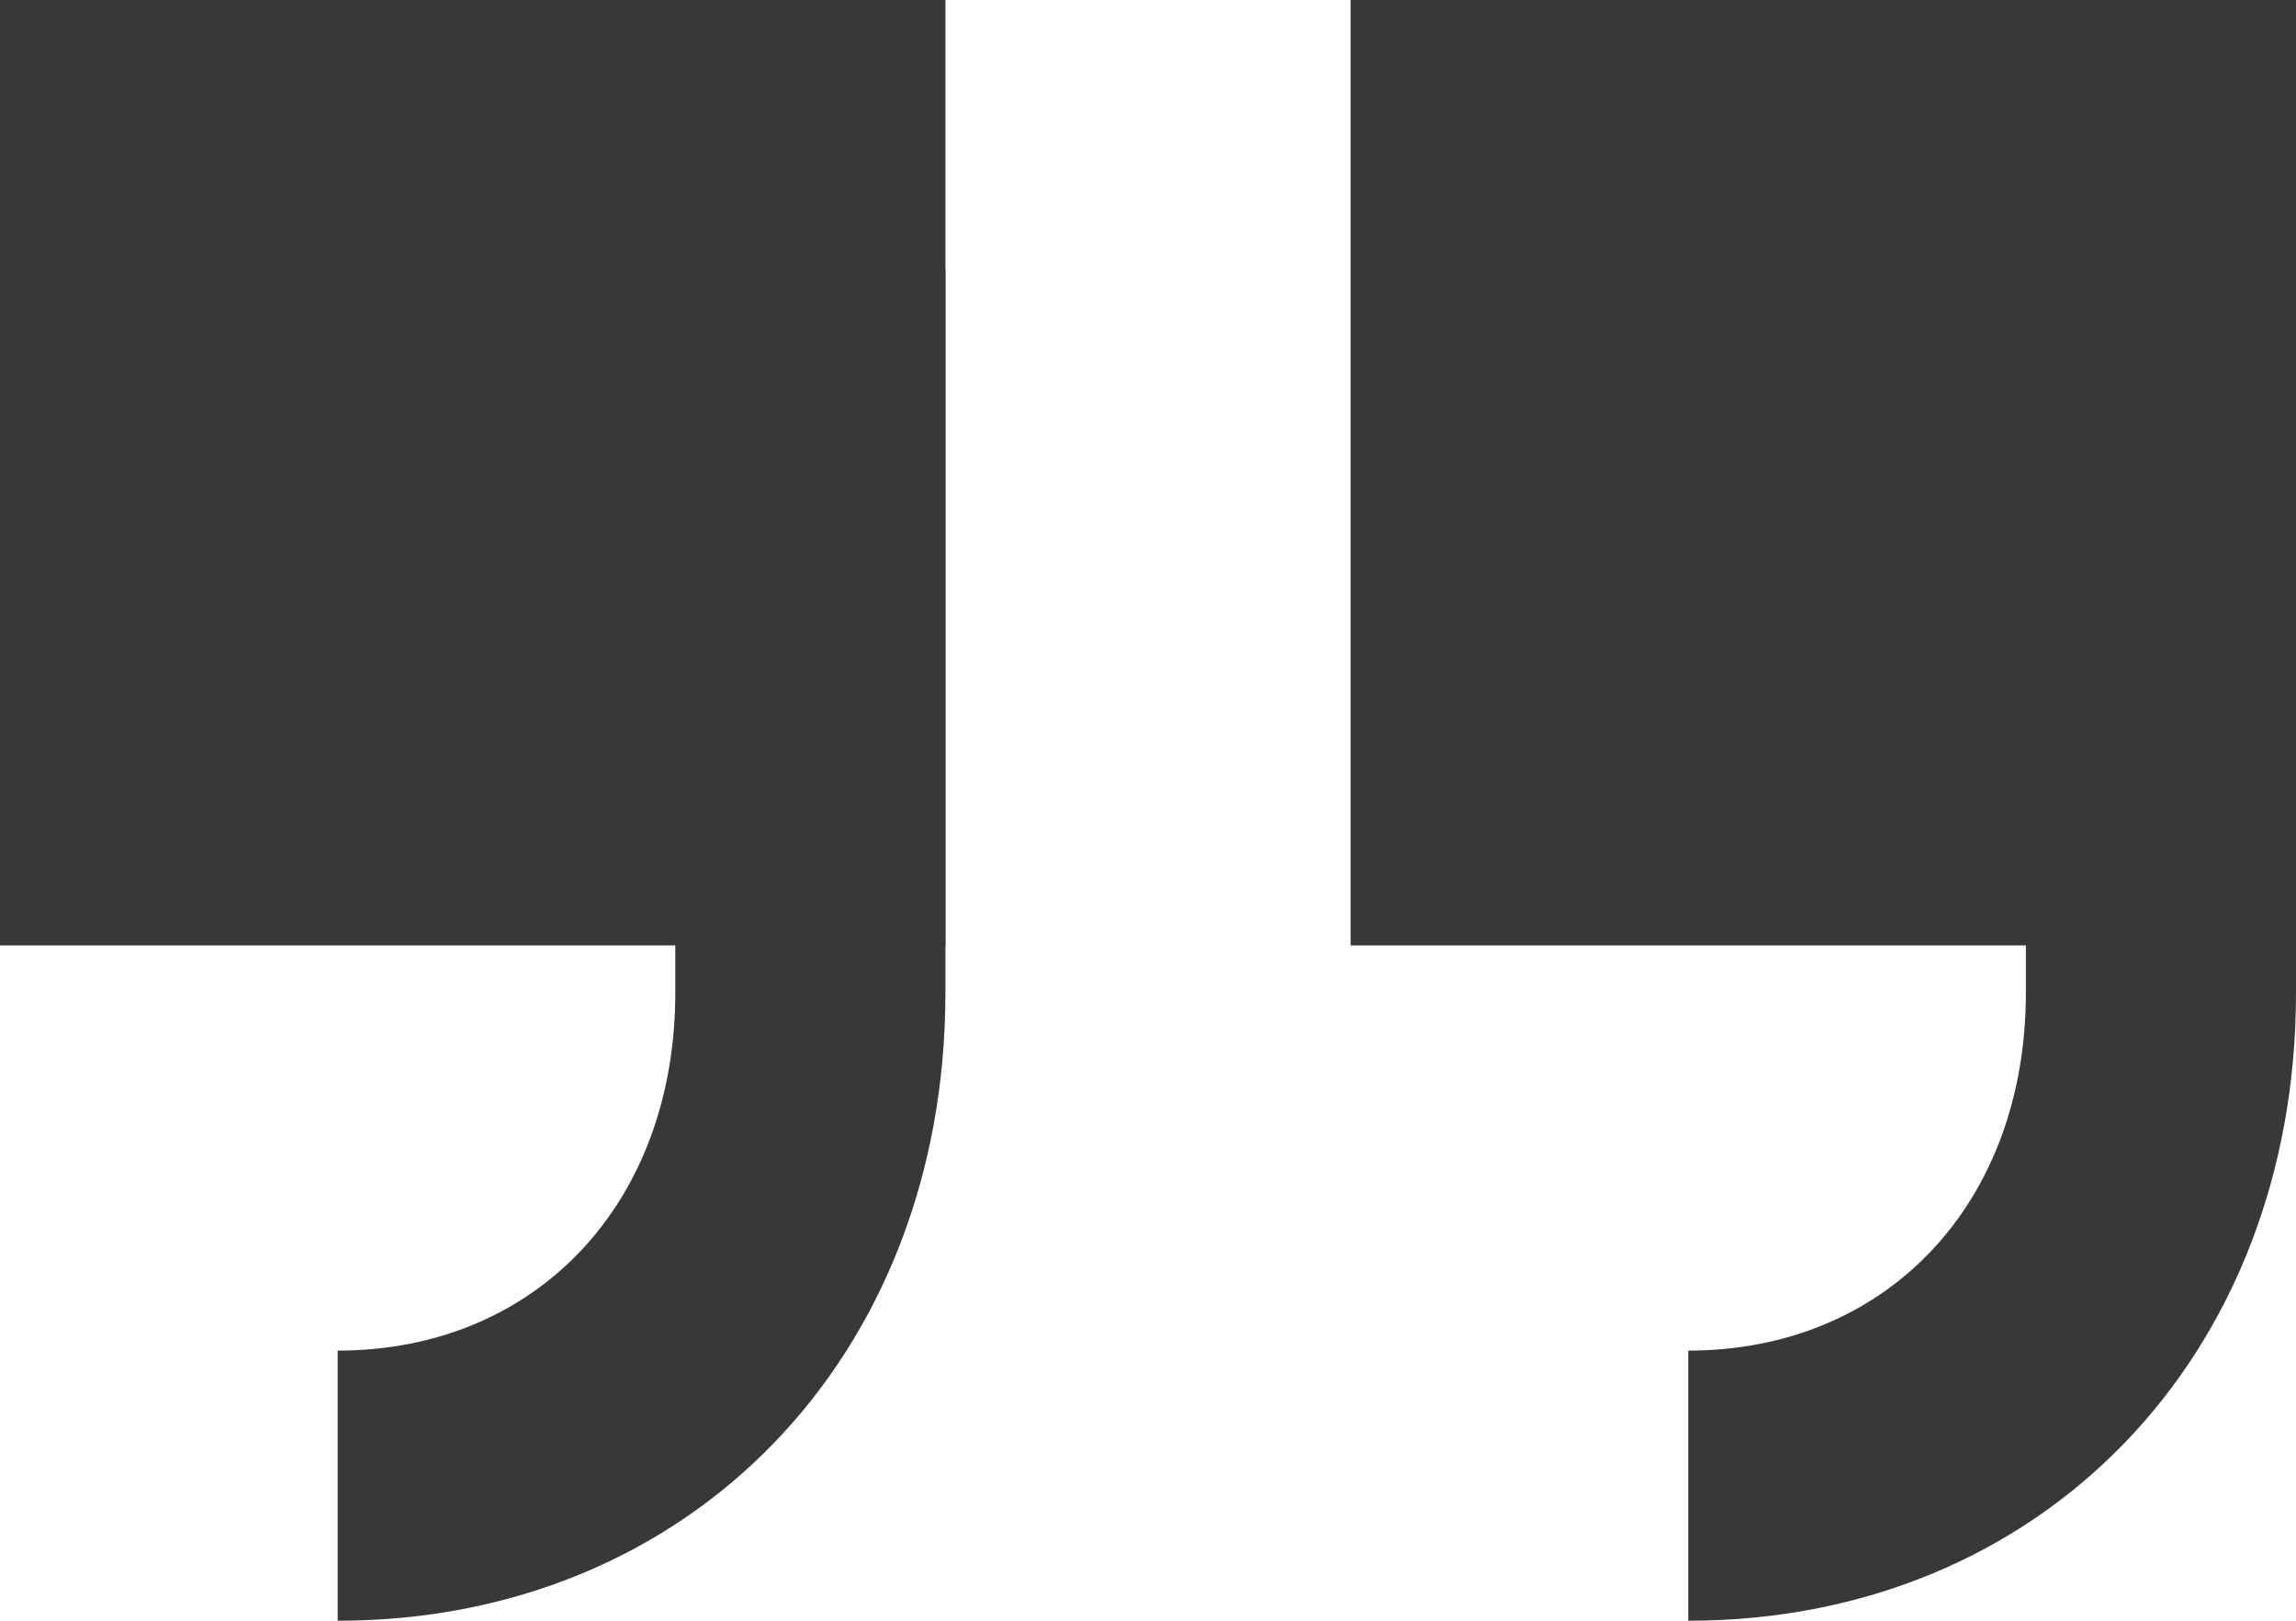 <?xml version="1.0" encoding="UTF-8"?> <svg xmlns="http://www.w3.org/2000/svg" xmlns:xlink="http://www.w3.org/1999/xlink" width="34" height="24" viewBox="0 0 34 24"><defs><style>.cls-1{fill:none;}.cls-2{clip-path:url(#clip-path);}.cls-3{fill:#383838;}</style><clipPath id="clip-path"><rect class="cls-1" width="34" height="24"></rect></clipPath></defs><title>Asset 1</title><g id="Layer_2" data-name="Layer 2"><g id="Layer_1-2" data-name="Layer 1"><g class="cls-2"><path class="cls-3" d="M5,24V20c2.94,0,5-2.18,5-5.3V4h4V14.7c0,5.39-3.78,9.3-9,9.3"></path><rect class="cls-3" width="14" height="14"></rect><path class="cls-3" d="M25,24V20c2.94,0,5-2.18,5-5.3V4h4V14.7c0,5.39-3.78,9.3-9,9.3"></path><rect class="cls-3" x="20" width="14" height="14"></rect></g></g></g></svg> 